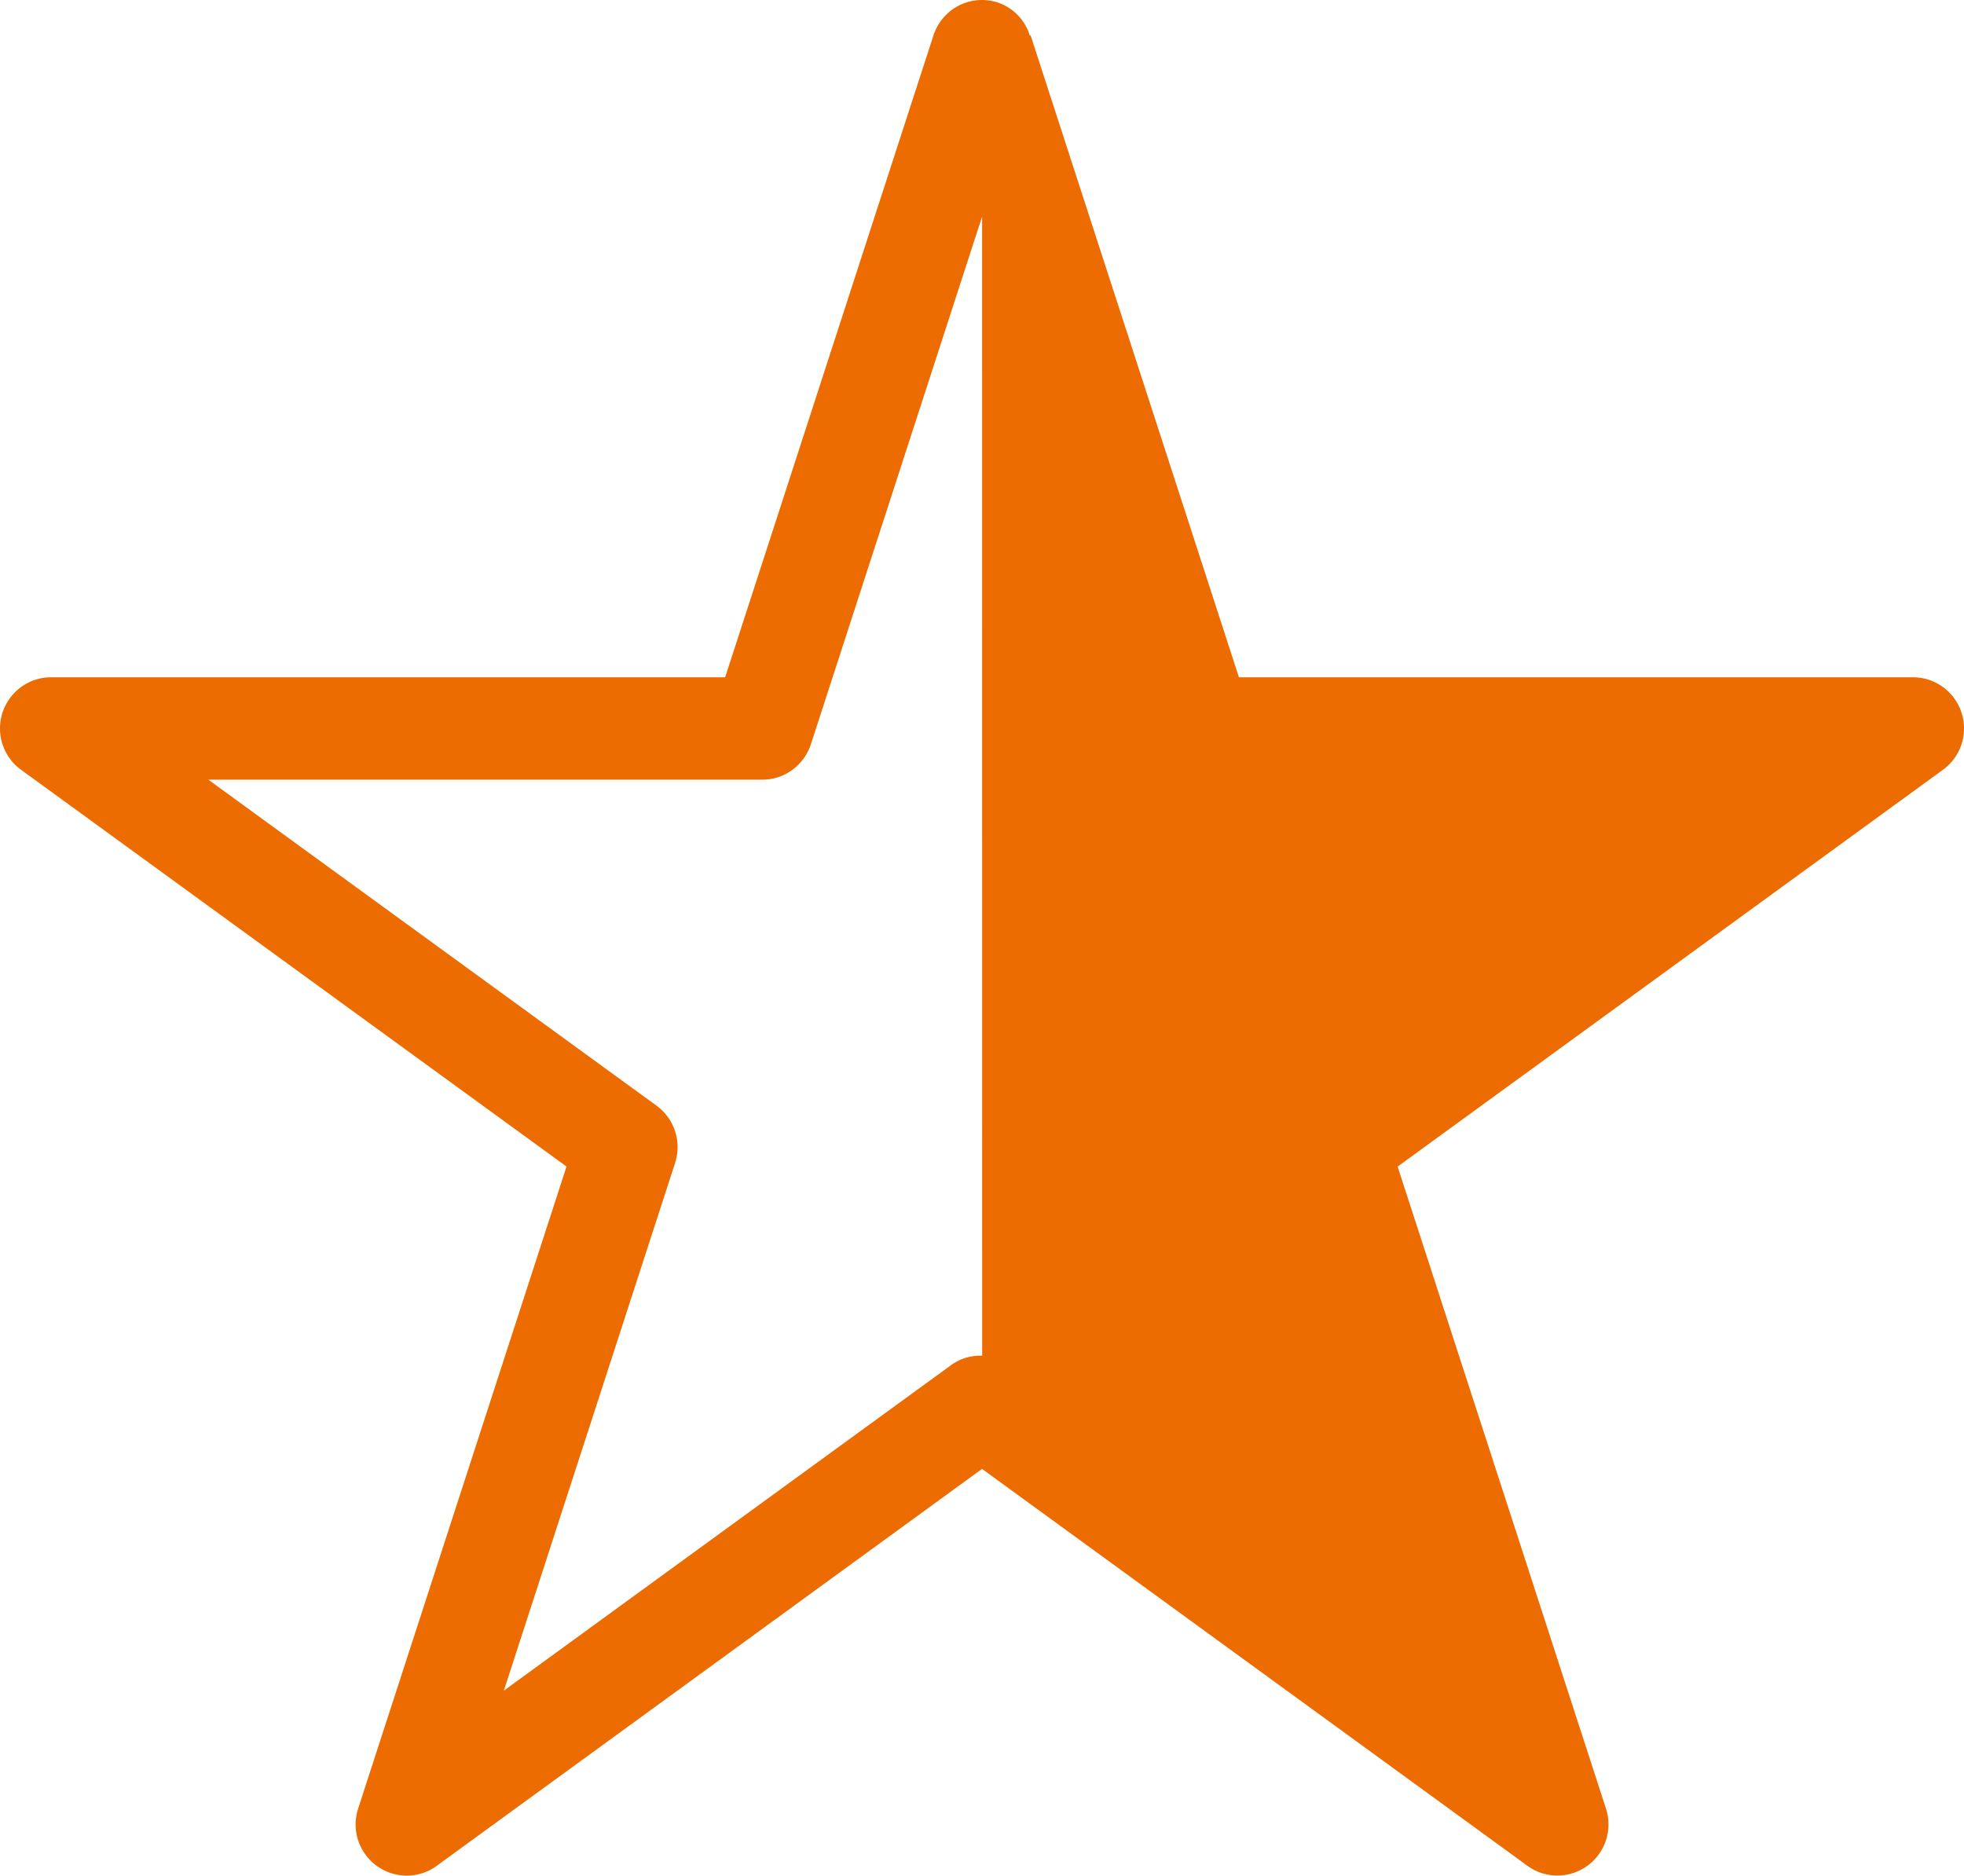 <svg xmlns="http://www.w3.org/2000/svg" fill="none" viewBox="0 0 200 191">
  <path fill="#ED6C02" d="M.25 72.576c.693-2.105 2.642-3.605 4.945-3.605h68.648L95.058 3.598C95.752 1.493 97.701 0 99.996 0c.576 0 1.131.097 1.651.27l-.034-.013a5.129 5.129 0 0 1 3.245 3.334l.007.035.084-.028 21.215 65.373h68.641c2.872 0 5.195 2.334 5.195 5.21a5.204 5.204 0 0 1-2.129 4.201l-.014.007-55.533 40.41 21.216 65.373a5.208 5.208 0 0 1-4.945 6.821 5.158 5.158 0 0 1-3.066-1l.014.007-55.54-40.417L44.478 190c-.846.625-1.908 1-3.059 1a5.207 5.207 0 0 1-4.931-6.869l-.014.034 21.216-65.373-55.554-40.41A5.192 5.192 0 0 1 0 74.18c0-.576.097-1.132.264-1.653l-.014.035v.014Zm66.609 40.021a5.213 5.213 0 0 1 1.872 5.869l.014-.035-17.436 53.732 45.643-33.221a5.04 5.04 0 0 1 2.871-.889h.194l-.007-116-17.436 53.739c-.693 2.104-2.642 3.604-4.945 3.604H21.21l45.65 33.201Z"/>
</svg>